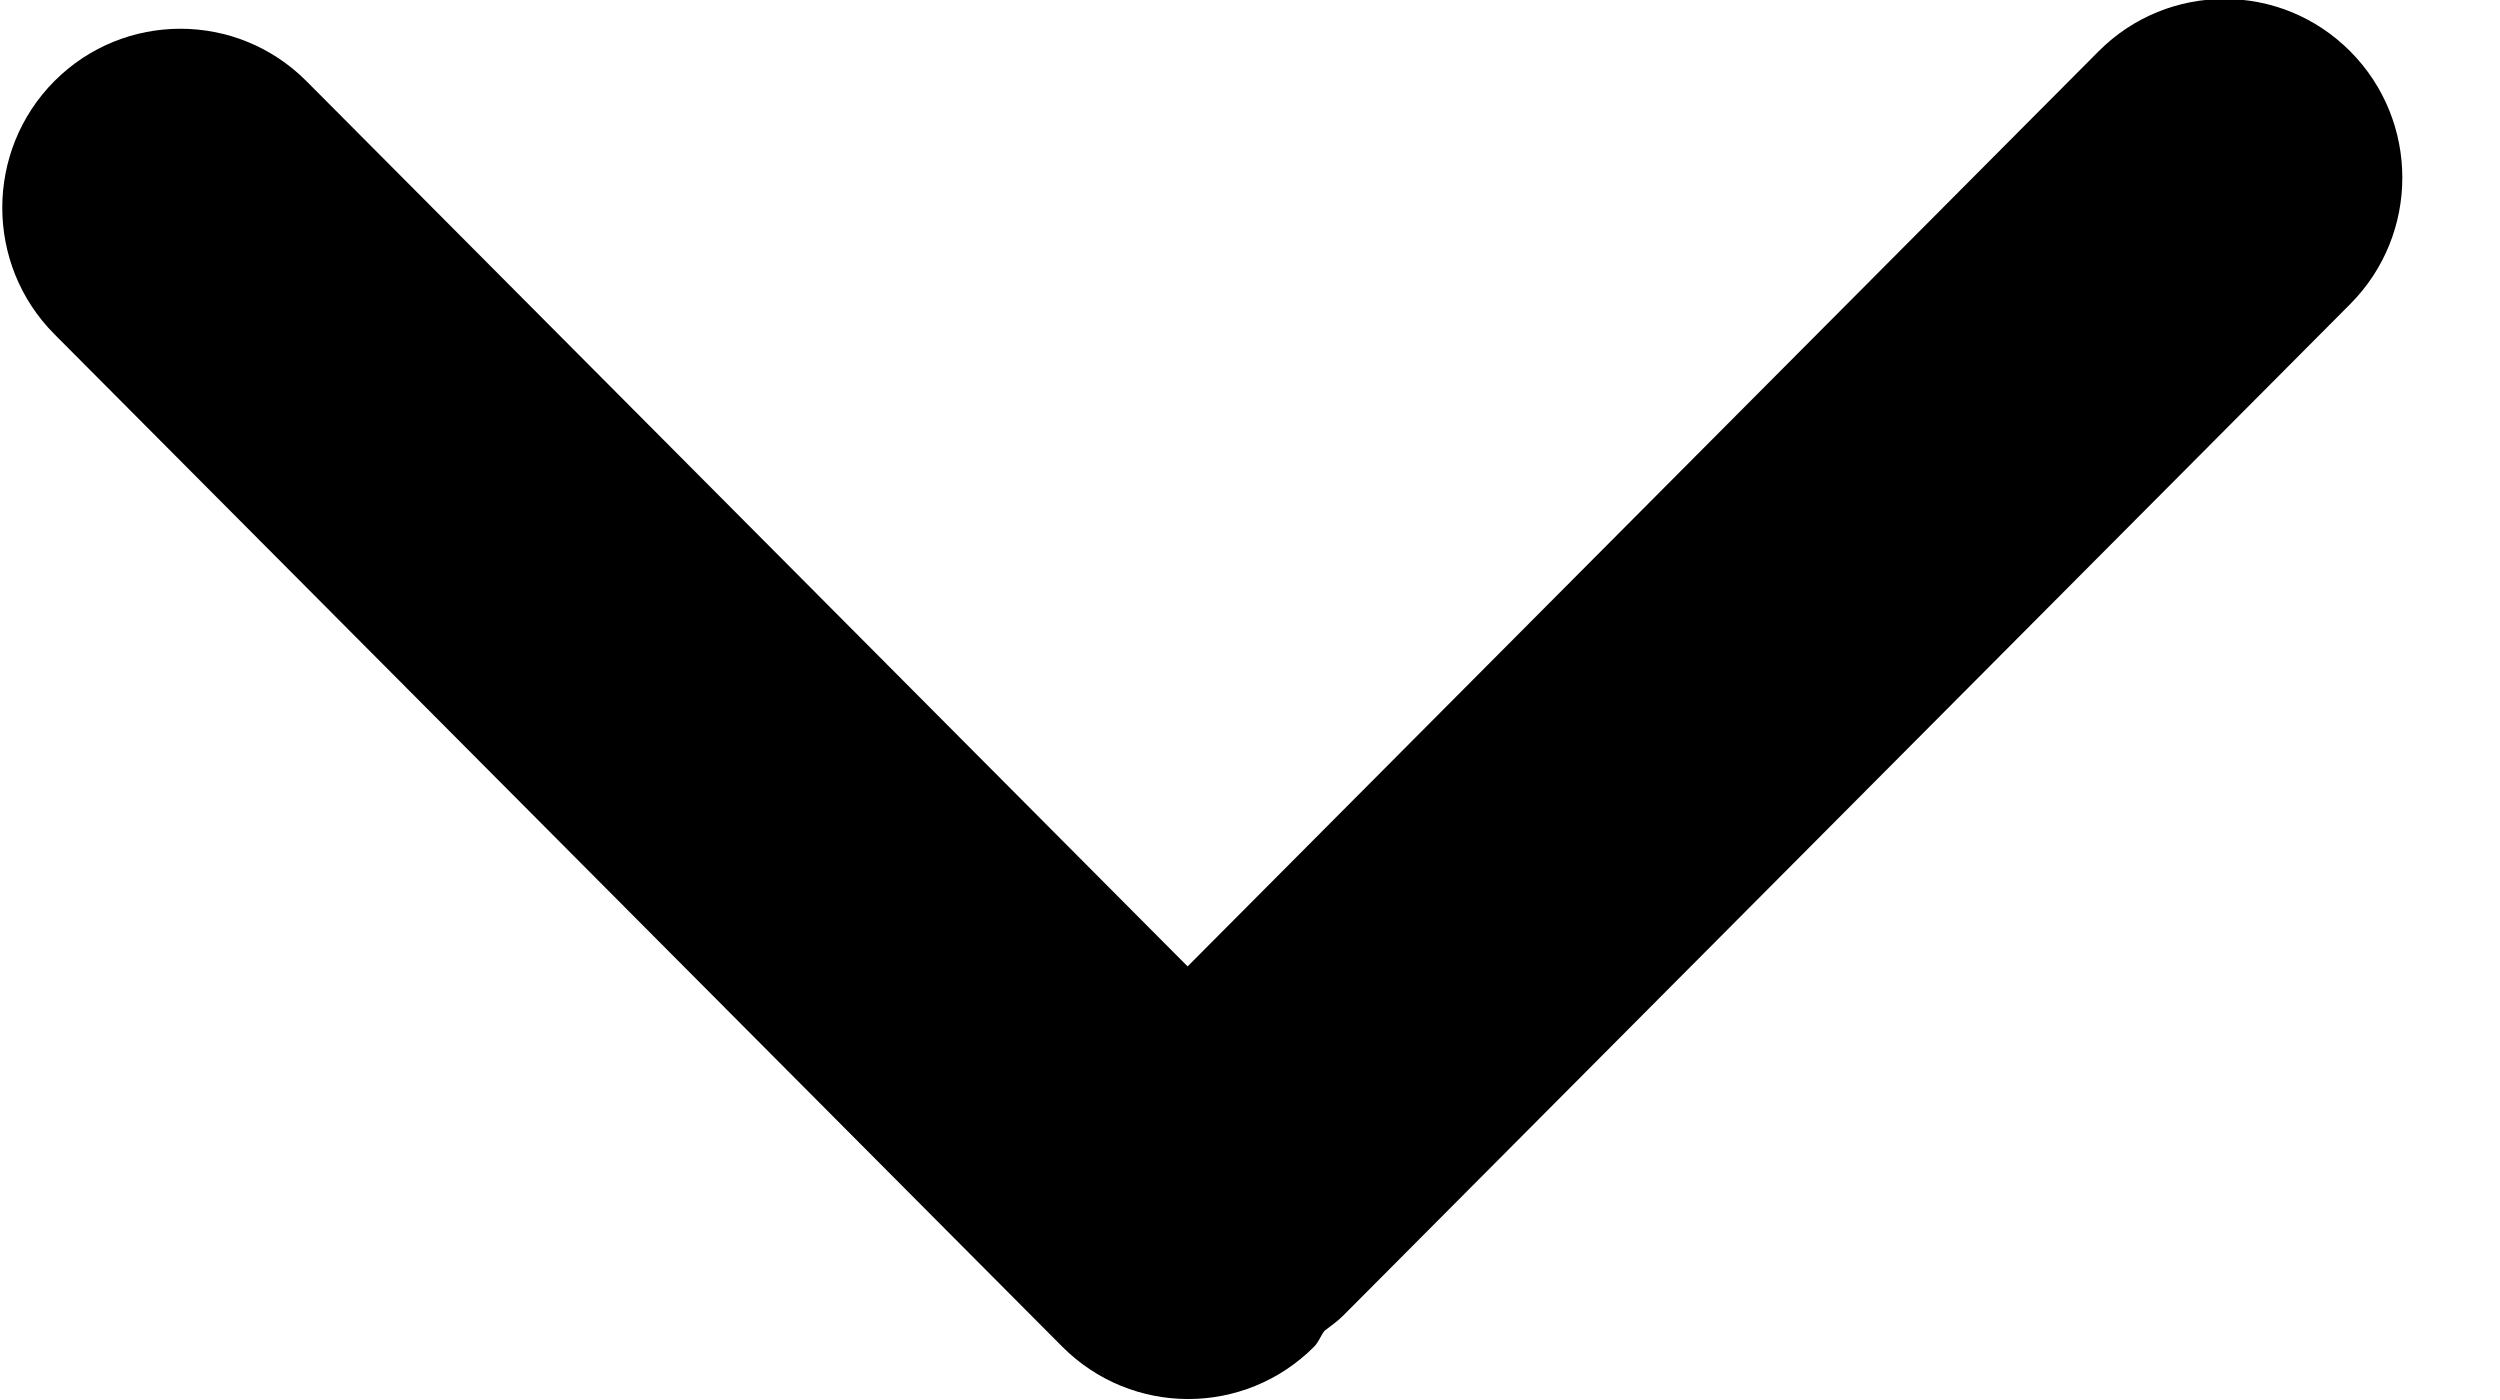 <svg 
 xmlns="http://www.w3.org/2000/svg"
 xmlns:xlink="http://www.w3.org/1999/xlink"
 width="25px" height="14px">
<path fill-rule="evenodd"  fill="rgb(0, 0, 0)"
 d="M23.502,3.041 L13.438,13.150 C13.378,13.210 13.312,13.258 13.246,13.307 C13.206,13.358 13.188,13.419 13.142,13.466 C12.446,14.165 11.318,14.165 10.622,13.466 L0.544,3.342 C-0.151,2.644 -0.151,1.510 0.544,0.811 C1.240,0.113 2.368,0.113 3.064,0.811 L11.876,9.664 L20.986,0.513 C21.681,-0.185 22.808,-0.185 23.502,0.513 C24.197,1.211 24.197,2.342 23.502,3.041 Z"/>
</svg>